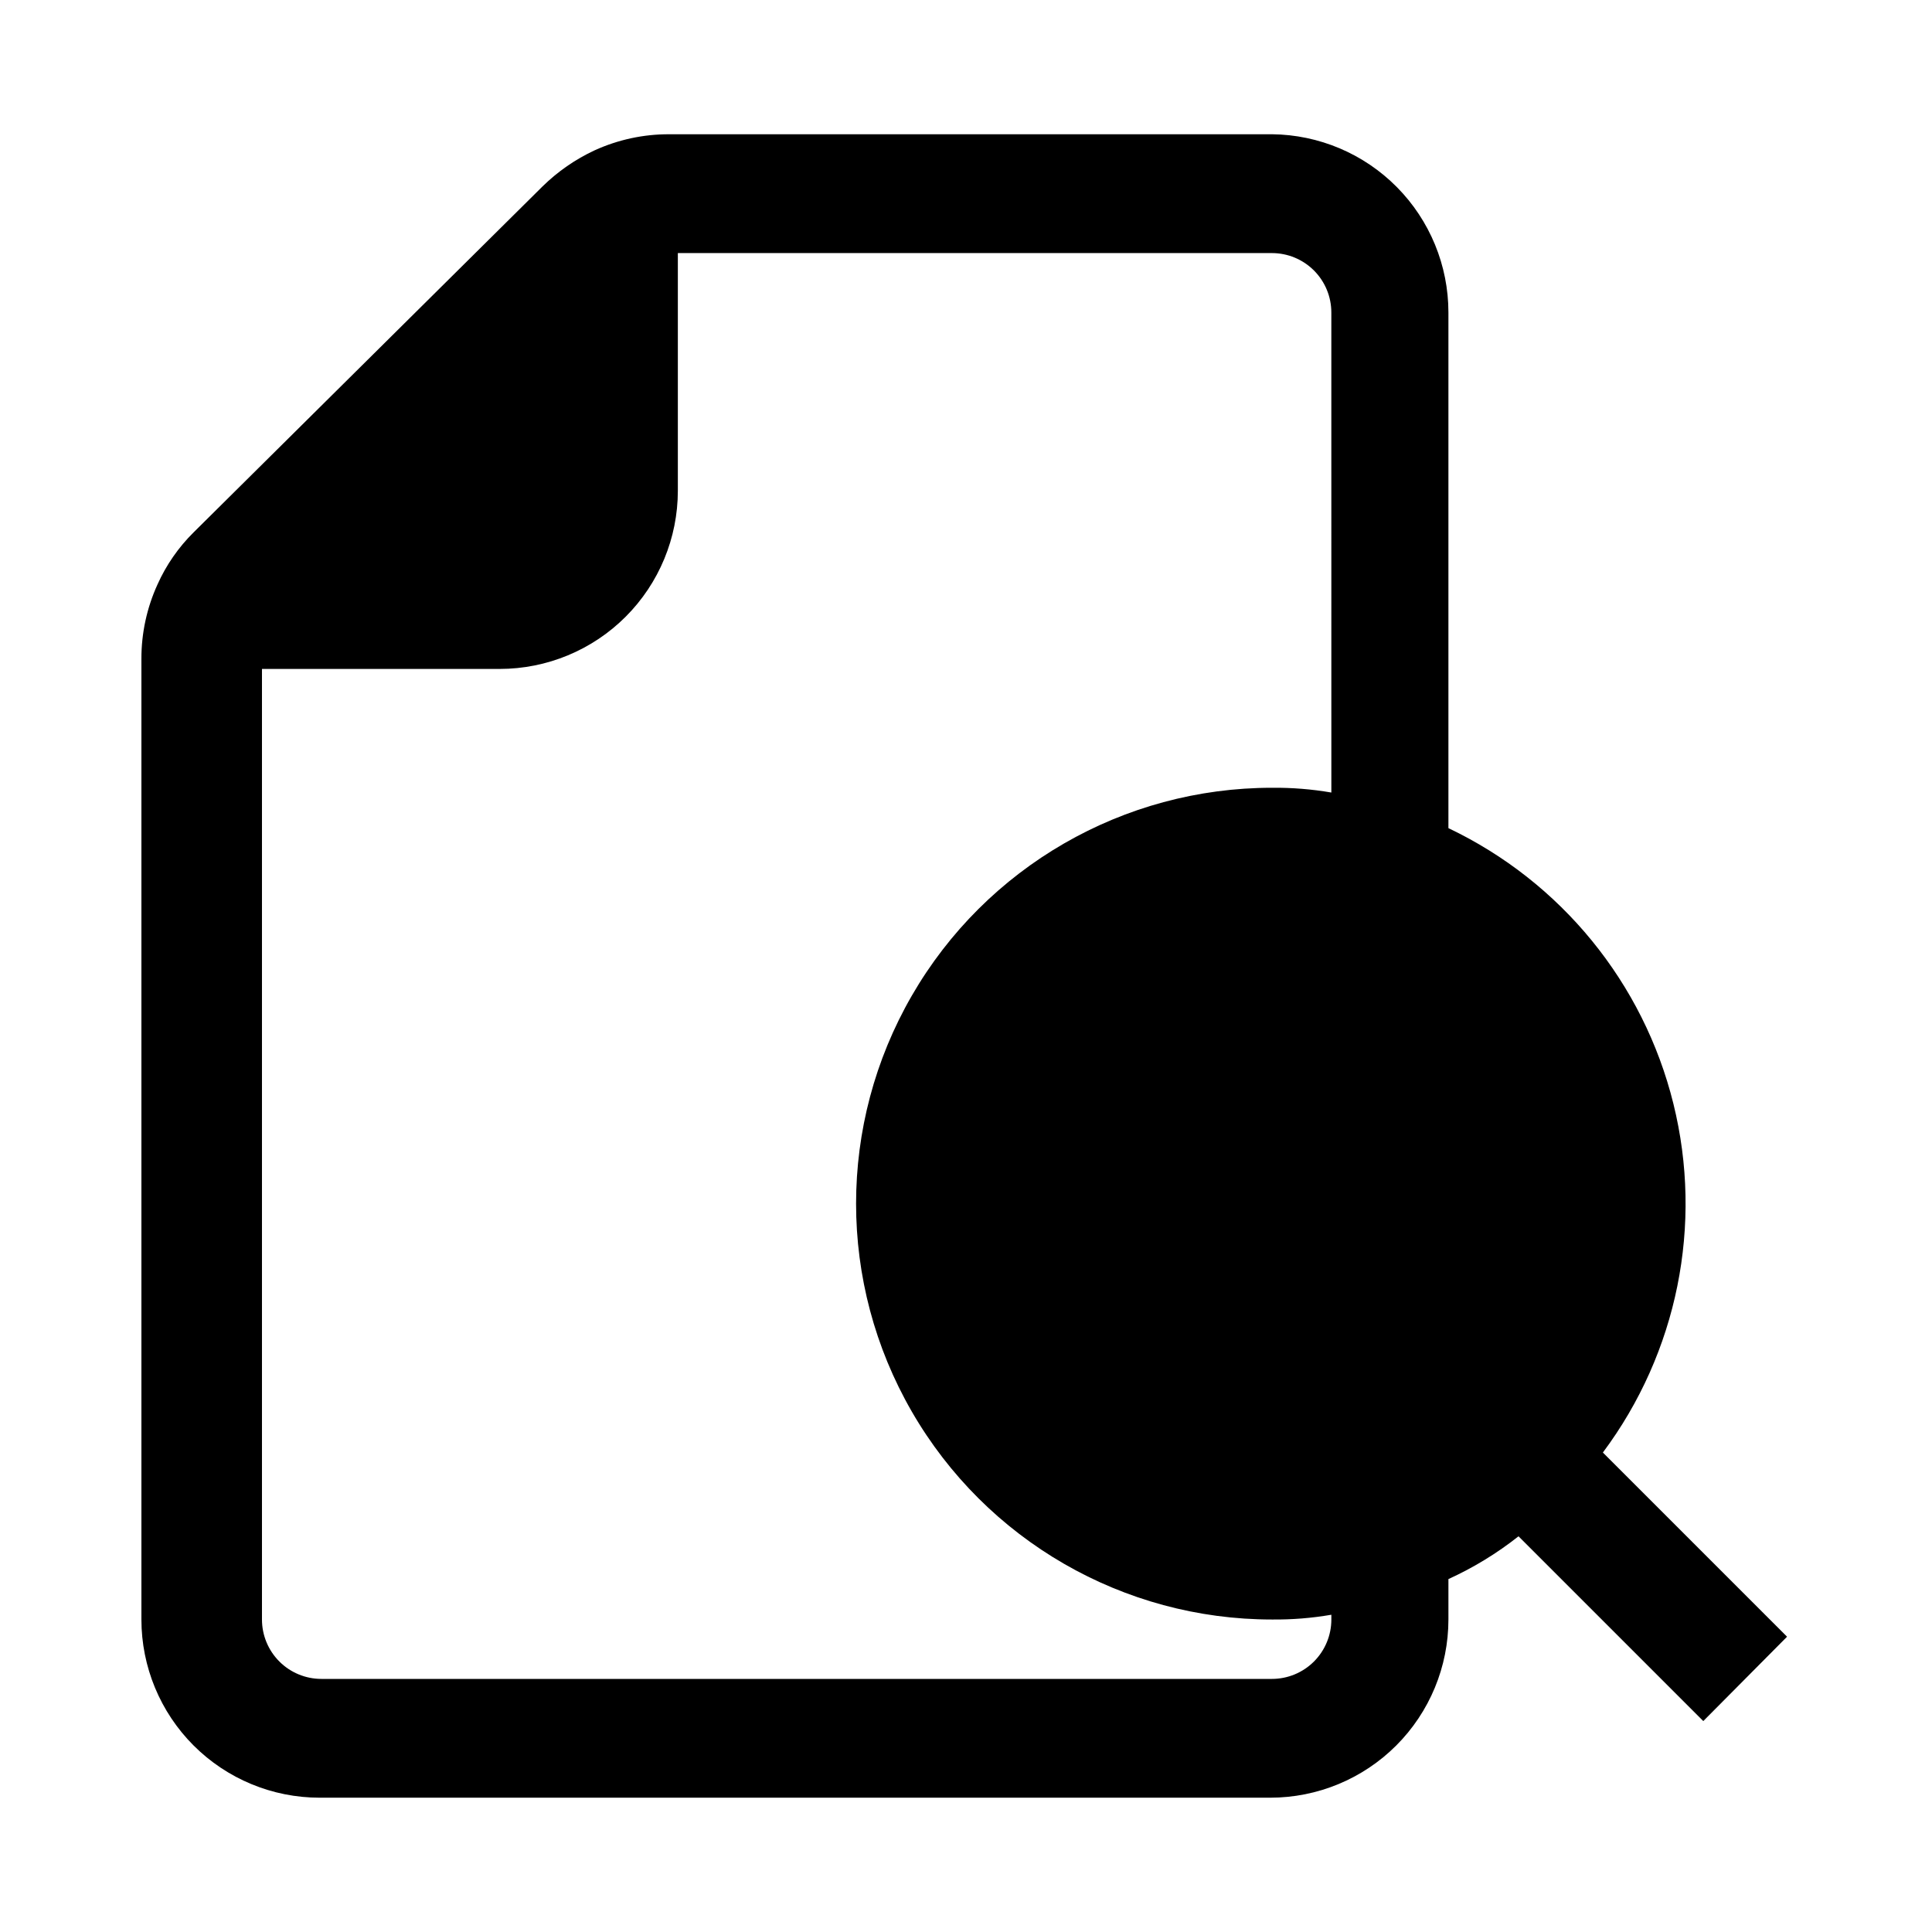 <?xml version="1.0" encoding="UTF-8"?>
<!-- Uploaded to: SVG Repo, www.svgrepo.com, Generator: SVG Repo Mixer Tools -->
<svg fill="#000000" width="800px" height="800px" version="1.1" viewBox="144 144 512 512" xmlns="http://www.w3.org/2000/svg">
 <path d="m481.08 179.58h-159.8c-6.789-0.016-13.5 1.438-19.68 4.25-5.133 2.387-9.816 5.637-13.855 9.605l-92.418 91.629c-4.031 3.984-7.289 8.68-9.602 13.855-2.816 6.18-4.266 12.891-4.25 19.68v254.58c0 12.527 4.977 24.539 13.832 33.398 8.859 8.855 20.871 13.832 33.398 13.832h251.91c12.527 0 24.539-4.977 33.398-13.832 8.855-8.859 13.832-20.871 13.832-33.398v-10.707c6.629-3.016 12.863-6.82 18.578-11.336l48.965 48.965 22.199-22.355-48.809-48.809c19.762-26.453 26.621-60.371 18.691-92.422-7.93-32.051-29.812-58.859-59.625-73.047v-136.66c0-12.445-4.91-24.387-13.668-33.23-8.754-8.844-20.648-13.875-33.09-14zm15.742 174.45c-5.199-0.895-10.469-1.316-15.742-1.262-39.375 0-75.758 21.008-95.445 55.105s-19.688 76.109 0 110.21 56.07 55.105 95.445 55.105c5.273 0.055 10.543-0.367 15.742-1.262v1.262c0 4.176-1.66 8.18-4.609 11.133-2.953 2.953-6.957 4.609-11.133 4.609h-251.91c-4.176 0-8.18-1.656-11.133-4.609s-4.613-6.957-4.613-11.133v-251.91h62.977c12.527 0 24.543-4.977 33.398-13.832 8.859-8.859 13.836-20.871 13.836-33.398v-62.977h157.44c4.176 0 8.18 1.66 11.133 4.609 2.949 2.953 4.609 6.957 4.609 11.133z"/>
</svg>